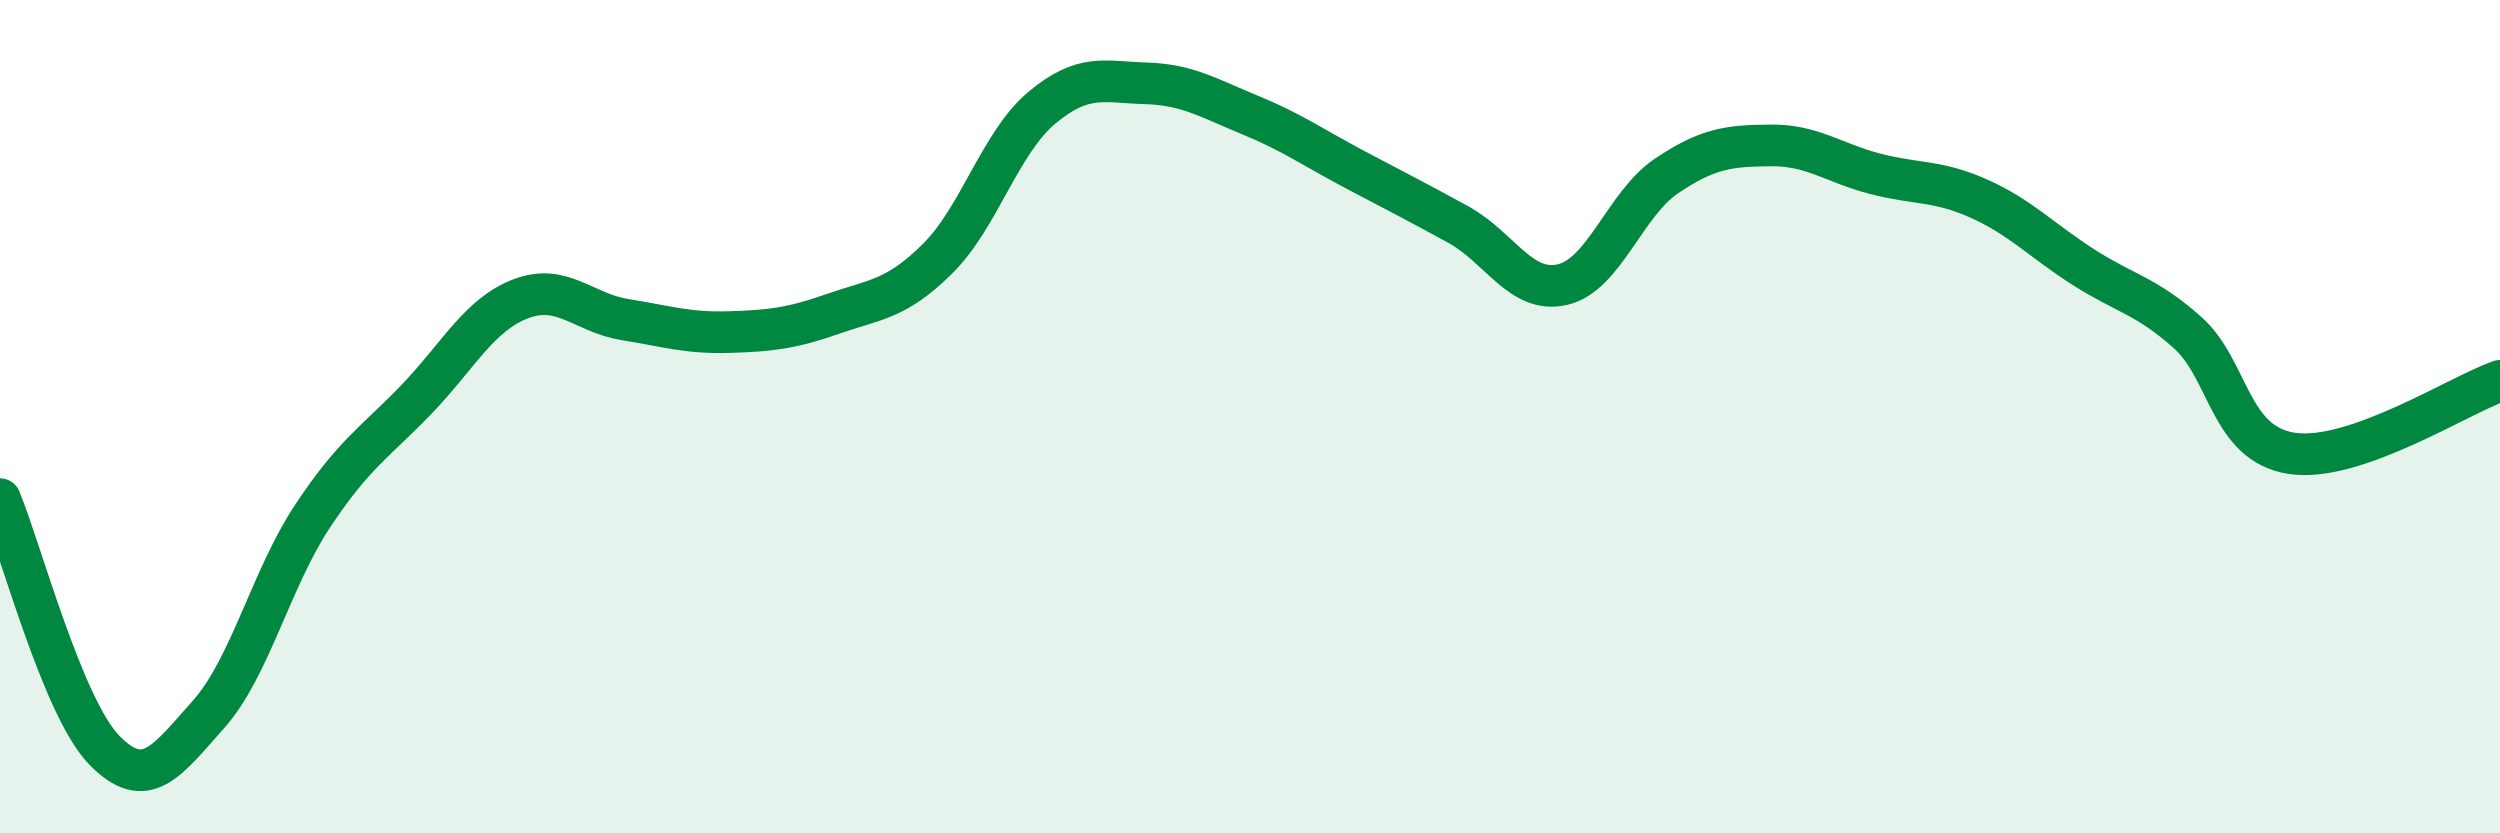 
    <svg width="60" height="20" viewBox="0 0 60 20" xmlns="http://www.w3.org/2000/svg">
      <path
        d="M 0,11.98 C 0.5,13.18 1.5,16.97 2.5,18 C 3.5,19.03 4,18.27 5,17.15 C 6,16.03 6.5,13.9 7.5,12.39 C 8.5,10.88 9,10.62 10,9.58 C 11,8.54 11.5,7.55 12.5,7.17 C 13.5,6.79 14,7.51 15,7.67 C 16,7.83 16.5,8 17.5,7.97 C 18.5,7.94 19,7.88 20,7.53 C 21,7.18 21.5,7.2 22.5,6.21 C 23.5,5.22 24,3.43 25,2.59 C 26,1.75 26.5,1.97 27.5,2 C 28.5,2.03 29,2.35 30,2.76 C 31,3.17 31.5,3.53 32.5,4.06 C 33.5,4.59 34,4.84 35,5.39 C 36,5.94 36.5,7.06 37.5,6.83 C 38.5,6.6 39,4.89 40,4.22 C 41,3.55 41.5,3.5 42.5,3.49 C 43.5,3.48 44,3.91 45,4.17 C 46,4.43 46.5,4.32 47.5,4.77 C 48.5,5.22 49,5.77 50,6.41 C 51,7.05 51.5,7.09 52.5,7.98 C 53.5,8.87 53.5,10.65 55,10.88 C 56.5,11.11 59,9.49 60,9.14L60 20L0 20Z"
        fill="#008740"
        opacity="0.1"
        stroke-linecap="round"
        stroke-linejoin="round"
      />
      <path
        d="M 0,11.98 C 0.5,13.18 1.5,16.97 2.5,18 C 3.5,19.03 4,18.27 5,17.15 C 6,16.03 6.5,13.9 7.5,12.39 C 8.5,10.88 9,10.62 10,9.58 C 11,8.54 11.5,7.55 12.5,7.17 C 13.5,6.79 14,7.51 15,7.67 C 16,7.83 16.5,8 17.5,7.97 C 18.5,7.94 19,7.88 20,7.53 C 21,7.18 21.5,7.2 22.5,6.21 C 23.5,5.22 24,3.43 25,2.59 C 26,1.75 26.5,1.97 27.5,2 C 28.5,2.03 29,2.35 30,2.76 C 31,3.17 31.5,3.53 32.5,4.06 C 33.5,4.59 34,4.84 35,5.39 C 36,5.94 36.5,7.06 37.5,6.83 C 38.5,6.6 39,4.89 40,4.22 C 41,3.55 41.5,3.5 42.5,3.49 C 43.5,3.48 44,3.91 45,4.17 C 46,4.43 46.5,4.32 47.5,4.77 C 48.5,5.22 49,5.77 50,6.41 C 51,7.05 51.5,7.09 52.5,7.98 C 53.5,8.87 53.5,10.65 55,10.88 C 56.5,11.11 59,9.49 60,9.14"
        stroke="#008740"
        stroke-width="1"
        fill="none"
        stroke-linecap="round"
        stroke-linejoin="round"
      />
    </svg>
  